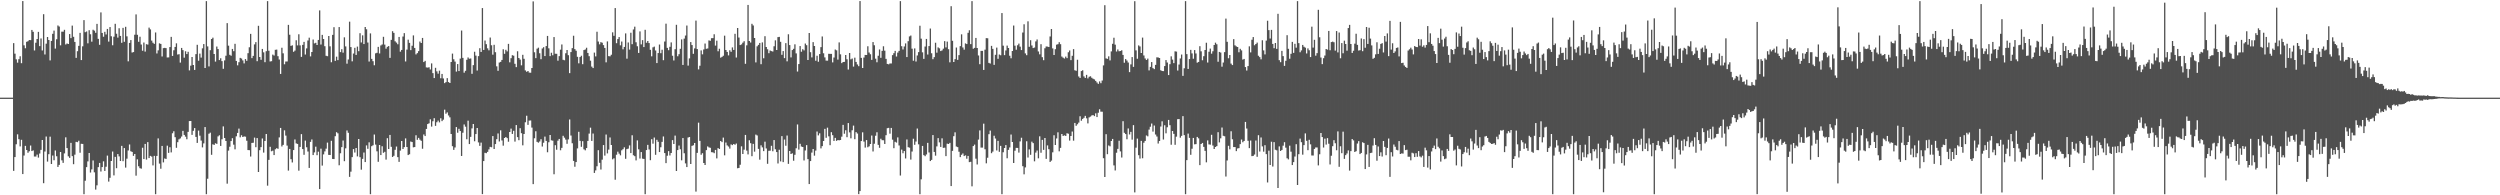 <svg xmlns="http://www.w3.org/2000/svg" width="1920" height="150"><path fill="#4f4f4f" d="M0 75h1v1H0zM1 75h1v1H1zM2 75h1v1H2zM3 75h1v1H3zM4 75h1v1H4zM5 75h1v1H5zM6 75h1v1H6zM7 75h1v1H7zM8 75h1v1H8zM9 75h1v1H9zM10 33.121h1v98.092H10zM11 41.219h1v79.431H11zM12 45.543h1v65.231H12zM13 48.152h1v55.031H13zM14 45.478h1v61.406H14zM15 43.203h1v69.248H15zM16 48.521h1v58.852H16zM17 0.812h1v132.864H17zM18 34.792h1v84.668H18zM19 37.092h1v74.942H19zM20 32.123h1v83.076H20zM21 31.652h1v85.648H21zM22 30.72h1v85.444H22zM23 30.832h1v80.953H23zM24 22.971h1v93.033H24zM25 24.442h1v91.063H25zM26 38.751h1v81.457H26zM27 32.804h1v87.423H27zM28 29.952h1v88.765H28zM29 24.476h1v96.58H29zM30 35.451h1v82.484H30zM31 29.536h1v85.585H31zM32 38.767h1v68.775H32zM33 10.915h1v129.784H33zM34 41.824h1v74.573H34zM35 33.542h1v71.306H35zM36 28.427h1v95.698H36zM37 30.741h1v87.661H37zM38 46.374h1v58.562H38zM39 31.442h1v94.491H39zM40 25.94h1v93.511H40zM41 23.483h1v99.596H41zM42 37.31h1v78.253H42zM43 30.139h1v89.897H43zM44 19.553h1v108.649H44zM45 20.359h1v106.235H45zM46 34.797h1v81.926H46zM47 24.302h1v98.814H47zM48 24.314h1v100.745H48zM49 22.883h1v94.951H49zM50 34.151h1v71.305H50zM51 33.379h1v80.349H51zM52 33.785h1v86.293H52zM53 26.164h1v95.061H53zM54 29.307h1v80.401H54zM55 19.651h1v100.237H55zM56 28.26h1v97.868H56zM57 32.213h1v86.562H57zM58 44.462h1v64.482H58zM59 39.312h1v69.912H59zM60 35.216h1v72.849H60zM61 25.226h1v92.083H61zM62 46.141h1v64.304H62zM63 35.567h1v74.95H63zM64 15.448h1v133.697H64zM65 24.716h1v114.067H65zM66 24.185h1v104.161H66zM67 33.269h1v90.709H67zM68 23.207h1v94.274H68zM69 26.339h1v106.155H69zM70 31.984h1v98.115H70zM71 22.86h1v100.375H71zM72 23.543h1v108.792H72zM73 25.178h1v120.433H73zM74 18.351h1v123.986H74zM75 29.85h1v98.522H75zM76 34.397h1v90.725H76zM77 9.501h1v122.25H77zM78 25.291h1v103.009H78zM79 28.235h1v95.661H79zM80 24.446h1v106.811H80zM81 26.471h1v101.581H81zM82 22.224h1v97.262H82zM83 31.944h1v107.525H83zM84 20.812h1v115.747H84zM85 27.877h1v95.773H85zM86 34.748h1v81.623H86zM87 28.139h1v106.562H87zM88 18.298h1v102.152H88zM89 25.93h1v103.233H89zM90 28.898h1v89.422H90zM91 21.707h1v98.409H91zM92 27.606h1v96.062H92zM93 32.888h1v79.114H93zM94 21.395h1v102.397H94zM95 32.115h1v81.621H95zM96 20.574h1v108.121H96zM97 27.909h1v93.971H97zM98 47.107h1v68.437H98zM99 32.958h1v77.972H99zM100 30.752h1v85.434H100zM101 40.332h1v76.362H101zM102 39.999h1v79.698H102zM103 26.659h1v91.634H103zM104 11.041h1v123.858H104zM105 26.705h1v95.65H105zM106 32.106h1v95.591H106zM107 28.187h1v101.009H107zM108 34.185h1v95.356H108zM109 38.944h1v74.518H109zM110 32.666h1v89.516H110zM111 39.64h1v70.883H111zM112 33.953h1v88.616H112zM113 34.231h1v74.923H113zM114 21.184h1v100.218H114zM115 22.591h1v97.136H115zM116 31.16h1v89.097H116zM117 32.808h1v94.224H117zM118 33.68h1v86.009H118zM119 24.908h1v124.242H119zM120 41.076h1v78.673H120zM121 38.642h1v67.668H121zM122 33.277h1v92.372H122zM123 33.741h1v95.866H123zM124 43.347h1v68.739H124zM125 36.948h1v87.766H125zM126 36.773h1v84.951H126zM127 36.943h1v85.127H127zM128 44.152h1v67.734H128zM129 44.073h1v73.327H129zM130 36.157h1v76.928H130zM131 28.312h1v88.746H131zM132 42.947h1v59.41H132zM133 38.589h1v62.207H133zM134 36.034h1v69.353H134zM135 33.287h1v80.209H135zM136 41.861h1v67.337H136zM137 41.628h1v65.373H137zM138 48.081h1v58.188H138zM139 36.802h1v68.082H139zM140 38.488h1v62.03H140zM141 44.292h1v59.319H141zM142 39.359h1v65.616H142zM143 41.52h1v65.434H143zM144 39.807h1v61.444H144zM145 54.06h1v38.925H145zM146 50.415h1v42.518H146zM147 43.783h1v59.801H147zM148 49.919h1v50.533H148zM149 53.684h1v44.679H149zM150 41.588h1v63.595H150zM151 34.414h1v75.334H151zM152 46.659h1v53.653H152zM153 41.149h1v63.022H153zM154 44.219h1v63.738H154zM155 37.101h1v76.122H155zM156 33.828h1v76.309H156zM157 52.218h1v45.387H157zM158 0.883h1v148.262H158zM159 35.627h1v101.651H159zM160 50.98h1v51.749H160zM161 38.578h1v63.296H161zM162 29.938h1v88.956H162zM163 28.918h1v81.926H163zM164 41.483h1v69.835H164zM165 47.297h1v62.756H165zM166 35.76h1v74.748H166zM167 37.667h1v67.073H167zM168 46.12h1v57.766H168zM169 44.734h1v67.35H169zM170 46.948h1v60.028H170zM171 52.826h1v44.242H171zM172 46.377h1v59.628H172zM173 42.806h1v65.474H173zM174 17.787h1v123.286H174zM175 35.065h1v80.611H175zM176 42.095h1v70.6H176zM177 42.821h1v65.539H177zM178 37.573h1v68.554H178zM179 39.342h1v71.759H179zM180 33.615h1v81.059H180zM181 46.775h1v57.907H181zM182 50.178h1v51.901H182zM183 47.767h1v50.978H183zM184 44.439h1v61.029H184zM185 44.954h1v58.951H185zM186 46.361h1v58.856H186zM187 48.67h1v56.094H187zM188 45.376h1v59.572H188zM189 46.713h1v61.368H189zM190 40.875h1v74.373H190zM191 36.309h1v79.026H191zM192 25.996h1v94.244H192zM193 44.661h1v65.122H193zM194 42.927h1v66.669H194zM195 34.09h1v71.595H195zM196 32.375h1v80.652H196zM197 47.025h1v59.019H197zM198 19.837h1v112.265H198zM199 43.778h1v71.585H199zM200 45.936h1v67.067H200zM201 37.6h1v68.747H201zM202 40.185h1v77.025H202zM203 47.76h1v60.543H203zM204 39.297h1v63.64H204zM205 0.86h1v141.748H205zM206 38.96h1v83.833H206zM207 47.201h1v65.534H207zM208 46.985h1v69.164H208zM209 41.913h1v73.792H209zM210 42.637h1v76.474H210zM211 38.25h1v76.404H211zM212 38.087h1v75.715H212zM213 43.168h1v71.096H213zM214 45.727h1v59.781H214zM215 56.806h1v41.429H215zM216 36.655h1v75.854H216zM217 40.937h1v70.319H217zM218 49.34h1v50.773H218zM219 47.266h1v56.874H219zM220 47.189h1v64.631H220zM221 19.093h1v111.931H221zM222 26.652h1v87.723H222zM223 35.248h1v86.996H223zM224 34.825h1v89.969H224zM225 39.767h1v75.47H225zM226 38.87h1v68.261H226zM227 30.909h1v79.222H227zM228 34.853h1v75.706H228zM229 26.334h1v104.755H229zM230 34.888h1v77.972H230zM231 43.674h1v59.346H231zM232 34.459h1v80.012H232zM233 32.175h1v86.706H233zM234 41.898h1v66.078H234zM235 37.156h1v75.961H235zM236 31.088h1v85.278H236zM237 28.943h1v100.046H237zM238 43.291h1v65.682H238zM239 39.957h1v67.153H239zM240 30.363h1v88.744H240zM241 33.343h1v83.699H241zM242 32.888h1v79.733H242zM243 34.558h1v84.646H243zM244 30.664h1v85.83H244zM245 8.007h1v137.191H245zM246 34.22h1v79.952H246zM247 26.787h1v100.372H247zM248 29.966h1v88.594H248zM249 35.481h1v80.774H249zM250 42.866h1v71.285H250zM251 43.169h1v66.334H251zM252 27.645h1v91.314H252zM253 35.585h1v83.431H253zM254 47.8h1v60.341H254zM255 26.795h1v95.246H255zM256 20.869h1v101.303H256zM257 46.745h1v57.854H257zM258 43.505h1v58.041H258zM259 46.204h1v56.177H259zM260 20.785h1v106.165H260zM261 40.032h1v77.667H261zM262 37.799h1v75.216H262zM263 40.433h1v67.517H263zM264 28.653h1v95.127H264zM265 35.615h1v78.311H265zM266 48.882h1v51.323H266zM267 45.684h1v56.331H267zM268 16.652h1v119.166H268zM269 36.17h1v95.647H269zM270 47.1h1v73.594H270zM271 41.139h1v73.326H271zM272 36.71h1v80.411H272zM273 42.201h1v71.463H273zM274 35.813h1v84.309H274zM275 39.338h1v67.406H275zM276 25.492h1v95.236H276zM277 32.617h1v97.676H277zM278 27.149h1v94.856H278zM279 33.85h1v83.27H279zM280 20.721h1v103.771H280zM281 22.479h1v89.168H281zM282 32.642h1v81.652H282zM283 47.232h1v62.092H283zM284 25.647h1v123.486H284zM285 45.2h1v67.059H285zM286 47.008h1v64.568H286zM287 50.135h1v53.191H287zM288 40.981h1v70.066H288zM289 40.532h1v75.711H289zM290 35.986h1v88.278H290zM291 41.058h1v70.305H291zM292 34.928h1v84.173H292zM293 34.159h1v78.154H293zM294 28.276h1v89.093H294zM295 34.245h1v82.356H295zM296 37.364h1v85.2H296zM297 35.936h1v70.206H297zM298 35.398h1v79.03H298zM299 44.459h1v59.175H299zM300 30.63h1v82.107H300zM301 23.957h1v96.599H301zM302 25.224h1v94.408H302zM303 31.766h1v83.288H303zM304 32.742h1v79.794H304zM305 33.971h1v86.716H305zM306 28.359h1v95.933H306zM307 39.698h1v75.971H307zM308 38.367h1v69.898H308zM309 28.073h1v86.373H309zM310 25.46h1v87.527H310zM311 47.204h1v59.099H311zM312 38.087h1v74.788H312zM313 30.465h1v88.62H313zM314 32.901h1v85.57H314zM315 38.505h1v70.167H315zM316 35.122h1v73.975H316zM317 27.211h1v85.953H317zM318 36.825h1v76.136H318zM319 41.797h1v62.064H319zM320 40.812h1v66.553H320zM321 39.259h1v66.638H321zM322 31.885h1v75.358H322zM323 33.009h1v75.149H323zM324 29.152h1v85.093H324zM325 47.643h1v55.602H325zM326 46.725h1v57.772H326zM327 51.787h1v47.256H327zM328 51.896h1v43.402H328zM329 51.685h1v43.012H329zM330 53.325h1v38.301H330zM331 48.687h1v48.528H331zM332 56.161h1v36.971H332zM333 59.937h1v30.821H333zM334 52.077h1v44.609H334zM335 54.773h1v39.134H335zM336 56.59h1v36.014H336zM337 54.265h1v39.72H337zM338 60.096h1v30.748H338zM339 56.77h1v36.271H339zM340 60.262h1v31.627H340zM341 63.827h1v20.412H341zM342 63.085h1v24.267H342zM343 60.017h1v26.324H343zM344 63.051h1v25.637H344zM345 63.722h1v26.397H345zM346 47.593h1v55.311H346zM347 41.153h1v71.116H347zM348 45.495h1v69.624H348zM349 47.286h1v65.972H349zM350 54.971h1v42.625H350zM351 49.193h1v52.751H351zM352 54.591h1v44.316H352zM353 45.015h1v55.624H353zM354 23.458h1v96.325H354zM355 44.445h1v57.481H355zM356 55.827h1v39.747H356zM357 54.395h1v42.882H357zM358 45.922h1v61.019H358zM359 44.143h1v48.526H359zM360 45.129h1v65.537H360zM361 44.881h1v60.227H361zM362 56.675h1v41.929H362zM363 49.999h1v45.238H363zM364 39.738h1v68.756H364zM365 42.682h1v60.266H365zM366 54.15h1v44.164H366zM367 43.103h1v66.24H367zM368 37.03h1v74.971H368zM369 39.877h1v69.651H369zM370 6.189h1v142.921H370zM371 38.326h1v85.362H371zM372 31.125h1v86.223H372zM373 33.954h1v83.693H373zM374 37.136h1v79.496H374zM375 38.652h1v76.099H375zM376 28.808h1v83.961H376zM377 34.771h1v78.309H377zM378 41.983h1v62.533H378zM379 34.411h1v80.006H379zM380 40.072h1v70.567H380zM381 50.936h1v55.957H381zM382 54.356h1v48.144H382zM383 48.005h1v60.654H383zM384 47.537h1v52.55H384zM385 46.014h1v61.873H385zM386 37.845h1v74.014H386zM387 41.338h1v64.652H387zM388 38.253h1v66.978H388zM389 39.464h1v66.621H389zM390 33.691h1v75.183H390zM391 47.848h1v53.519H391zM392 44.677h1v54.081H392zM393 42.376h1v60.476H393zM394 42.772h1v57.668H394zM395 48.984h1v59.757H395zM396 51.565h1v44.477H396zM397 39.397h1v65.916H397zM398 44.525h1v63.131H398zM399 45.79h1v52.679H399zM400 50.183h1v52.11H400zM401 42.069h1v69.569H401zM402 45.181h1v57.748H402zM403 54.083h1v39.798H403zM404 55.143h1v33.728H404zM405 54.519h1v41.371H405zM406 55.773h1v36.86H406zM407 55.872h1v36.645H407zM408 52.2h1v45.818H408zM409 1.053h1v140.348H409zM410 40.162h1v66.047H410zM411 44.653h1v56.162H411zM412 37.383h1v71.576H412zM413 36.602h1v72.985H413zM414 40.894h1v67.741H414zM415 45.464h1v61.422H415zM416 37.227h1v75.301H416zM417 36.231h1v73.393H417zM418 43.054h1v61.861H418zM419 35.378h1v72.883H419zM420 27.614h1v89.302H420zM421 37.098h1v72.163H421zM422 43.107h1v60.593H422zM423 40.512h1v67.247H423zM424 42.46h1v65.565H424zM425 28.485h1v105.326H425zM426 41.244h1v70.264H426zM427 41.322h1v73.662H427zM428 46.599h1v61.457H428zM429 43.116h1v63.567H429zM430 38.132h1v77.281H430zM431 34.139h1v79.411H431zM432 45.915h1v58.405H432zM433 46.29h1v59.45H433zM434 40.895h1v66.297H434zM435 38.393h1v72.069H435zM436 42.384h1v64.658H436zM437 56.179h1v35.583H437zM438 39.967h1v64.144H438zM439 36.983h1v73.025H439zM440 27.431h1v96.14H440zM441 37.743h1v90.304H441zM442 38.947h1v85.521H442zM443 43.606h1v70.358H443zM444 48.652h1v52.567H444zM445 43.837h1v64.357H445zM446 42.816h1v69.935H446zM447 49.298h1v59.122H447zM448 38.435h1v76.264H448zM449 37.98h1v77.497H449zM450 36.65h1v77.088H450zM451 40.628h1v67.584H451zM452 43.144h1v59.483H452zM453 46.617h1v51.447H453zM454 51.127h1v57.098H454zM455 52.298h1v50.259H455zM456 40.377h1v92.453H456zM457 43.331h1v87.537H457zM458 24.377h1v103.303H458zM459 31.883h1v83.462H459zM460 34.054h1v90.999H460zM461 32.377h1v97.809H461zM462 32.795h1v89.846H462zM463 34.644h1v76.772H463zM464 36.822h1v82.678H464zM465 47.846h1v55.493H465zM466 31.794h1v85.994H466zM467 43.093h1v71.822H467zM468 43.278h1v62.301H468zM469 42.035h1v69.339H469zM470 24.821h1v97.527H470zM471 27.515h1v94.107H471zM472 6.212h1v131.84H472zM473 33.195h1v85.658H473zM474 30.02h1v86.48H474zM475 28.484h1v89.524H475zM476 34.838h1v84.442H476zM477 31.886h1v83.567H477zM478 37.906h1v76.698H478zM479 36.056h1v77.113H479zM480 25.653h1v96.321H480zM481 45.061h1v69.461H481zM482 32.591h1v81.514H482zM483 38.105h1v73.559H483zM484 25.156h1v92.388H484zM485 33.925h1v69.968H485zM486 22.625h1v96.607H486zM487 20.497h1v99.455H487zM488 32.44h1v90.769H488zM489 35.547h1v72.29H489zM490 40.658h1v74.045H490zM491 24.127h1v97.633H491zM492 34.073h1v82.722H492zM493 30.802h1v91.031H493zM494 36.139h1v85.928H494zM495 22.894h1v126.247H495zM496 32.8h1v82.452H496zM497 31.49h1v79.78H497zM498 33.067h1v81.739H498zM499 38.229h1v84.782H499zM500 43.259h1v63.632H500zM501 36.369h1v73.978H501zM502 35.812h1v69.833H502zM503 38.775h1v80.098H503zM504 48.456h1v58.923H504zM505 40.776h1v68.113H505zM506 34.182h1v82.609H506zM507 40.872h1v72.251H507zM508 38.197h1v70.74H508zM509 46.209h1v58.591H509zM510 31.914h1v85.653H510zM511 18.201h1v107.061H511zM512 36.752h1v82.865H512zM513 38.541h1v77.547H513zM514 35.928h1v83.455H514zM515 32.54h1v84.948H515zM516 42.785h1v64.854H516zM517 46.424h1v64.145H517zM518 37.795h1v66.333H518zM519 19.03h1v112.295H519zM520 43.235h1v72.02H520zM521 41.61h1v70.173H521zM522 37.476h1v77.15H522zM523 30.282h1v92.839H523zM524 49.889h1v56.128H524zM525 29.635h1v88.075H525zM526 27.287h1v98.197H526zM527 19.598h1v108.722H527zM528 50.377h1v55.269H528zM529 44.849h1v60.35H529zM530 32.285h1v93.647H530zM531 34.59h1v77.45H531zM532 41.32h1v70.267H532zM533 37.152h1v72.682H533zM534 15.803h1v131.345H534zM535 37.706h1v79.712H535zM536 53.3h1v40.923H536zM537 50.484h1v57.702H537zM538 38.694h1v80.134H538zM539 41.725h1v75.921H539zM540 37.967h1v87.196H540zM541 33.42h1v93.316H541zM542 37.483h1v77.823H542zM543 37.198h1v75.262H543zM544 31.048h1v82.135H544zM545 31.357h1v82.15H545zM546 29.347h1v87.538H546zM547 29.278h1v87.723H547zM548 26.337h1v91.295H548zM549 35.009h1v80.124H549zM550 31.217h1v90.446H550zM551 39.354h1v74.396H551zM552 37.427h1v76.987H552zM553 44.277h1v64.015H553zM554 43.693h1v65.442H554zM555 42.806h1v62.873H555zM556 27.398h1v91.912H556zM557 38.416h1v71.047H557zM558 39.874h1v71.798H558zM559 42.558h1v69.998H559zM560 38.581h1v75.567H560zM561 39.806h1v71.111H561zM562 36.395h1v75.059H562zM563 38.326h1v72.268H563zM564 25.939h1v85.237H564zM565 44.192h1v66.035H565zM566 21.518h1v107.709H566zM567 28.85h1v100.137H567zM568 34.614h1v91.896H568zM569 34.11h1v78.251H569zM570 32.765h1v85.499H570zM571 31.633h1v83.3H571zM572 48.981h1v54.651H572zM573 34.839h1v80.823H573zM574 3.784h1v114.781H574zM575 31.505h1v76.207H575zM576 32.69h1v77.263H576zM577 18.304h1v101.673H577zM578 19.538h1v90.936H578zM579 29.191h1v87.313H579zM580 47.943h1v55.442H580zM581 35.562h1v68.484H581zM582 34.436h1v79.887H582zM583 32.965h1v89.647H583zM584 49.283h1v62.354H584zM585 32.581h1v80.626H585zM586 44.743h1v71.317H586zM587 27.777h1v81.044H587zM588 36.107h1v77.932H588zM589 37.844h1v87.931H589zM590 40.875h1v74.939H590zM591 38.791h1v76.916H591zM592 39.278h1v72.695H592zM593 39.557h1v76.609H593zM594 35.51h1v72.052H594zM595 30.976h1v83.642H595zM596 38.383h1v78.416H596zM597 28.522h1v97.025H597zM598 28.338h1v86.673H598zM599 32.099h1v91.85H599zM600 42.102h1v62.447H600zM601 39.236h1v85.274H601zM602 44.641h1v62.546H602zM603 33.144h1v78.781H603zM604 47.11h1v56.976H604zM605 26.313h1v99.519H605zM606 34.616h1v81.373H606zM607 44.065h1v74.202H607zM608 38.456h1v79.304H608zM609 37.496h1v85.949H609zM610 34.035h1v84.835H610zM611 41.029h1v72.848H611zM612 54.955h1v40.654H612zM613 49.215h1v65.704H613zM614 35.384h1v75.036H614zM615 39.715h1v72.814H615zM616 37.804h1v75.074H616zM617 38.698h1v84.517H617zM618 33.421h1v82.144H618zM619 34.709h1v76.754H619zM620 46.096h1v76.111H620zM621 25.367h1v115.991H621zM622 40.081h1v83.594H622zM623 44.095h1v73.097H623zM624 32.378h1v82.077H624zM625 35.307h1v84.262H625zM626 46.641h1v69.012H626zM627 42.789h1v58.255H627zM628 47.399h1v56.591H628zM629 41.519h1v60.877H629zM630 36.195h1v77.786H630zM631 28.02h1v84.186H631zM632 40.911h1v67.356H632zM633 44.092h1v54.875H633zM634 46.52h1v59.299H634zM635 46.607h1v51.424H635zM636 41.329h1v63.372H636zM637 41.362h1v70.13H637zM638 41.349h1v60.197H638zM639 47.939h1v55.893H639zM640 44.177h1v64.079H640zM641 38.051h1v67.842H641zM642 38.679h1v69.485H642zM643 45.752h1v61.811H643zM644 32.586h1v75.182H644zM645 41.749h1v65.756H645zM646 48.502h1v56.477H646zM647 47.626h1v48.26H647zM648 47.504h1v55.185H648zM649 42.259h1v57.784H649zM650 45.492h1v59.859H650zM651 53.415h1v41.076H651zM652 40.726h1v60.935H652zM653 45.56h1v60.696H653zM654 44.931h1v55.13H654zM655 51.161h1v45.3H655zM656 44.266h1v62.664H656zM657 47.586h1v53.915H657zM658 49.508h1v53.067H658zM659 50.837h1v98.282H659zM660 0.84h1v145.924H660zM661 44.44h1v63.88H661zM662 52.201h1v49.445H662zM663 44.16h1v64.578H663zM664 42.186h1v71.181H664zM665 42.219h1v65.328H665zM666 35.517h1v77.59H666zM667 40.347h1v72.053H667zM668 41.673h1v68.915H668zM669 45.96h1v58.122H669zM670 32.322h1v84.019H670zM671 34.78h1v75.619H671zM672 45.074h1v59.171H672zM673 47.844h1v53.726H673zM674 42.822h1v68.455H674zM675 37.993h1v75.497H675zM676 44.393h1v62.143H676zM677 39.049h1v68.645H677zM678 35.54h1v72.199H678zM679 38.909h1v71.657H679zM680 45.211h1v58.601H680zM681 49.101h1v49.38H681zM682 49.41h1v48.787H682zM683 48.721h1v53.93H683zM684 48.751h1v49.478H684zM685 42.366h1v64.898H685zM686 40.839h1v72.965H686zM687 39.081h1v69.823H687zM688 43.443h1v66.056H688zM689 40.393h1v65.132H689zM690 39.09h1v72.636H690zM691 0.873h1v133.934H691zM692 35.497h1v79.402H692zM693 37.997h1v79.714H693zM694 35.683h1v80.329H694zM695 33.321h1v88.389H695zM696 43.846h1v63.279H696zM697 31.66h1v81.383H697zM698 27.948h1v85.446H698zM699 27.27h1v95.303H699zM700 37.402h1v78.963H700zM701 46.666h1v59.873H701zM702 37.19h1v74.005H702zM703 47.25h1v61.466H703zM704 42.592h1v56.131H704zM705 40.04h1v70.824H705zM706 19.741h1v129.389H706zM707 29.69h1v108.041H707zM708 40.198h1v71.866H708zM709 45.215h1v73.913H709zM710 35.718h1v84.262H710zM711 29.915h1v88.699H711zM712 41.873h1v67.833H712zM713 35.374h1v81.709H713zM714 21.896h1v101.792H714zM715 40.927h1v81.838H715zM716 45.465h1v58.251H716zM717 43.887h1v72.785H717zM718 32.835h1v86.73H718zM719 40.455h1v71.976H719zM720 36.397h1v69.677H720zM721 37.109h1v72.267H721zM722 39.218h1v73.633H722zM723 38.69h1v67.564H723zM724 37.379h1v76.175H724zM725 31.565h1v81.837H725zM726 36.426h1v83.507H726zM727 31.954h1v78.359H727zM728 37.791h1v72.817H728zM729 47.894h1v61.83H729zM730 4.762h1v138.144H730zM731 31.334h1v84.524H731zM732 47.599h1v56.982H732zM733 45.419h1v56.188H733zM734 36.524h1v76.03H734zM735 45.973h1v67.04H735zM736 42.329h1v74.208H736zM737 35.424h1v85.23H737zM738 26.387h1v92.517H738zM739 36.436h1v81.445H739zM740 38.148h1v81.711H740zM741 33.349h1v85.968H741zM742 33.818h1v88.112H742zM743 25.21h1v94.551H743zM744 23.229h1v101.291H744zM745 33.918h1v90.355H745zM746 0.875h1v142.205H746zM747 37.452h1v74.751H747zM748 36.785h1v74.257H748zM749 29.122h1v92.754H749zM750 36.878h1v89.406H750zM751 42.61h1v64.593H751zM752 49.3h1v50.872H752zM753 39.049h1v74.285H753zM754 39.08h1v74.256H754zM755 53.684h1v41.317H755zM756 38.124h1v76.512H756zM757 29.27h1v96.167H757zM758 29.374h1v91.749H758zM759 48.304h1v54.783H759zM760 48.767h1v51.551H760zM761 35.248h1v82.386H761zM762 37.534h1v78.896H762zM763 49.801h1v54.442H763zM764 42.097h1v64.314H764zM765 36.562h1v79.005H765zM766 45.176h1v63.018H766zM767 41.863h1v74.71H767zM768 42.447h1v69.602H768zM769 10.02h1v139.112H769zM770 35.068h1v81.863H770zM771 42.327h1v71.36H771zM772 38.774h1v72.651H772zM773 35.003h1v86.543H773zM774 36.873h1v78.248H774zM775 42.806h1v70.447H775zM776 44.769h1v58.55H776zM777 39.18h1v69.9H777zM778 19.631h1v105.555H778zM779 35.06h1v80.72H779zM780 38.205h1v75.377H780zM781 34.742h1v78.885H781zM782 33.492h1v83.712H782zM783 35.827h1v72.793H783zM784 38.426h1v67.365H784zM785 24.997h1v102.624H785zM786 18.638h1v115.245H786zM787 41.008h1v87.553H787zM788 42.401h1v66.103H788zM789 16.38h1v104.582H789zM790 35.945h1v78.817H790zM791 30.857h1v88.015H791zM792 34.926h1v73.9H792zM793 36.921h1v73.002H793zM794 36.492h1v87.418H794zM795 31.805h1v85.393H795zM796 30.328h1v85.3H796zM797 39.549h1v82.058H797zM798 41.727h1v63.001H798zM799 33.936h1v83.386H799zM800 43.92h1v63.476H800zM801 46.223h1v68.897H801zM802 37.089h1v68.882H802zM803 35.668h1v86.354H803zM804 35.804h1v75.852H804zM805 36.12h1v78.462H805zM806 28.003h1v96.354H806zM807 22.283h1v101.06H807zM808 37.145h1v79.871H808zM809 42.262h1v61.635H809zM810 37.76h1v73.61H810zM811 34.301h1v72.031H811zM812 33.951h1v67.663H812zM813 32.433h1v83.783H813zM814 33.949h1v79.609H814zM815 43.407h1v59.496H815zM816 44.268h1v60.133H816zM817 44.968h1v58.962H817zM818 43.469h1v60.943H818zM819 44.633h1v57.704H819zM820 40.126h1v62.577H820zM821 38.746h1v69.211H821zM822 46.193h1v58.274H822zM823 42.871h1v58.137H823zM824 37.717h1v70.319H824zM825 53.949h1v40.451H825zM826 54.377h1v42.226H826zM827 45.877h1v49.547H827zM828 58.713h1v35.437H828zM829 59.857h1v29.413H829zM830 54.554h1v38.179H830zM831 53.965h1v37.381H831zM832 58.688h1v31.786H832zM833 59.829h1v29.176H833zM834 57.48h1v33.423H834zM835 60.235h1v34.56H835zM836 58.932h1v31.224H836zM837 58.59h1v30.977H837zM838 59.715h1v28.965H838zM839 60.478h1v27.913H839zM840 60.986h1v28.196H840zM841 62.086h1v24.964H841zM842 63.338h1v26.587H842zM843 64.409h1v22.191H843zM844 62.491h1v21.418H844zM845 63.881h1v21.872H845zM846 61.858h1v23.937H846zM847 50.231h1v71.278H847zM848 4.007h1v131.919H848zM849 44.83h1v58.253H849zM850 45.194h1v73.222H850zM851 43.248h1v68.478H851zM852 46.391h1v66.006H852zM853 39.493h1v68.81H853zM854 33.657h1v73.044H854zM855 28.96h1v98.08H855zM856 34.298h1v96.625H856zM857 39.603h1v77.705H857zM858 38.008h1v76.305H858zM859 39.375h1v68.723H859zM860 39.177h1v77.107H860zM861 38.6h1v82.363H861zM862 42.205h1v50.881H862zM863 48.16h1v53.834H863zM864 45.342h1v57.612H864zM865 46.465h1v60.494H865zM866 48.032h1v50.625H866zM867 55.398h1v47.876H867zM868 49.449h1v51.81H868zM869 43.845h1v63.432H869zM870 51.336h1v44.781H870zM871 0.92h1v146.85H871zM872 38.693h1v74.71H872zM873 45.092h1v61.342H873zM874 34.874h1v84.313H874zM875 35.691h1v86.095H875zM876 40.684h1v67.497H876zM877 28.893h1v92.665H877zM878 42.588h1v67.048H878zM879 44.896h1v63.342H879zM880 46.084h1v57.94H880zM881 45.002h1v59.676H881zM882 54.07h1v45.486H882zM883 51.335h1v46.012H883zM884 47.665h1v47.213H884zM885 52.351h1v48.7H885zM886 53.106h1v43.312H886zM887 49.84h1v53.472H887zM888 44.011h1v60.837H888zM889 44.15h1v66.085H889zM890 44.524h1v63.784H890zM891 53.962h1v43.203H891zM892 54.523h1v38.672H892zM893 54.646h1v52.542H893zM894 50.755h1v45.429H894zM895 46.107h1v56.286H895zM896 48.013h1v49.746H896zM897 57.64h1v34.471H897zM898 49.314h1v46.833H898zM899 43.259h1v67.904H899zM900 45.78h1v54.829H900zM901 48.501h1v54.334H901zM902 39.443h1v71.751H902zM903 39.652h1v65.301H903zM904 54.181h1v37.375H904zM905 49.54h1v41.911H905zM906 44.882h1v60.869H906zM907 41.881h1v62.484H907zM908 58.289h1v30.895H908zM909 52.404h1v51.371H909zM910 0.857h1v148.281H910zM911 41.55h1v81.441H911zM912 52.959h1v49.672H912zM913 45.357h1v60.525H913zM914 38.274h1v80.62H914zM915 41.03h1v73.217H915zM916 45.11h1v60.827H916zM917 38.439h1v72.428H917zM918 41.056h1v69.658H918zM919 48.111h1v57.033H919zM920 47.542h1v58.708H920zM921 35.457h1v91.346H921zM922 39.401h1v71.171H922zM923 46.279h1v63.482H923zM924 43.175h1v69.605H924zM925 38.386h1v77.465H925zM926 32.796h1v91.888H926zM927 48.049h1v59.776H927zM928 39.732h1v71.168H928zM929 37.344h1v73.75H929zM930 41.237h1v62.284H930zM931 39.373h1v72.399H931zM932 34.565h1v79.862H932zM933 32.745h1v80.131H933zM934 34.007h1v78.207H934zM935 47.434h1v54.071H935zM936 39.896h1v69.49H936zM937 40.365h1v65.879H937zM938 51.218h1v46.745H938zM939 48h1v56.278H939zM940 40.026h1v64.646H940zM941 14.31h1v121.266H941zM942 32.091h1v91.145H942zM943 44.73h1v67.244H943zM944 42.224h1v72.481H944zM945 48.867h1v51.935H945zM946 49.954h1v57.003H946zM947 30.038h1v82.932H947zM948 34.807h1v78.163H948zM949 35.637h1v80.409H949zM950 36.103h1v77.929H950zM951 40.115h1v73.668H951zM952 37.46h1v73.212H952zM953 38.711h1v68.45H953zM954 45.798h1v63.485H954zM955 45.249h1v63.009H955zM956 51.492h1v42.172H956zM957 54.17h1v44.549H957zM958 50.725h1v57.391H958zM959 35.581h1v78.161H959zM960 40.225h1v67.688H960zM961 30.509h1v89.425H961zM962 28.448h1v91.278H962zM963 34.769h1v83.938H963zM964 33.771h1v74.163H964zM965 32.719h1v87.708H965zM966 42.81h1v60.999H966zM967 43.881h1v72.511H967zM968 45.569h1v60.019H968zM969 30.94h1v81.512H969zM970 38.701h1v77.774H970zM971 41.767h1v69.76H971zM972 31.164h1v87.206H972zM973 15.928h1v124.228H973zM974 23.14h1v92.551H974zM975 29.572h1v97.15H975zM976 22.961h1v85.865H976zM977 33.717h1v94.167H977zM978 37.008h1v72.157H978zM979 33.019h1v81.953H979zM980 37.516h1v77.915H980zM981 10.617h1v133.774H981zM982 46.254h1v66.184H982zM983 47.756h1v68.19H983zM984 39.06h1v76.08H984zM985 43.121h1v68.735H985zM986 50.573h1v58.637H986zM987 46.708h1v66.721H987zM988 27.012h1v94.55H988zM989 37.496h1v84.918H989zM990 45.108h1v66.765H990zM991 41.333h1v75.146H991zM992 32.17h1v94.616H992zM993 40.588h1v83.94H993zM994 33.653h1v86.554H994zM995 36.604h1v74.127H995zM996 0.863h1v141.236H996zM997 33.139h1v85.298H997zM998 40.137h1v66.315H998zM999 38.686h1v70.543H999zM1000 34.493h1v84.301H1000zM1001 35.884h1v75.588H1001zM1002 36.621h1v65.81H1002zM1003 41.064h1v67.084H1003zM1004 37.193h1v78.156H1004zM1005 38.598h1v68.754H1005zM1006 43.849h1v67.024H1006zM1007 20.465h1v98.915H1007zM1008 36.537h1v82.892H1008zM1009 30.566h1v83.816H1009zM1010 42.746h1v70.489H1010zM1011 40.79h1v72.484H1011zM1012 7.504h1v119.529H1012zM1013 28.636h1v89.851H1013zM1014 44.188h1v57.963H1014zM1015 49.234h1v56.046H1015zM1016 44.718h1v68.6H1016zM1017 42.67h1v63.844H1017zM1018 37.642h1v73.411H1018zM1019 38.164h1v67.904H1019zM1020 23.753h1v86.652H1020zM1021 38.606h1v87.693H1021zM1022 32.291h1v87.317H1022zM1023 31.949h1v80.329H1023zM1024 32.447h1v75.206H1024zM1025 38.854h1v71.175H1025zM1026 23.872h1v91.53H1026zM1027 40.242h1v60.651H1027zM1028 24.978h1v103.103H1028zM1029 44.733h1v67.61H1029zM1030 33.092h1v84.561H1030zM1031 40.91h1v60.197H1031zM1032 31.215h1v90.783H1032zM1033 33.786h1v85.345H1033zM1034 38.929h1v78.928H1034zM1035 21.572h1v93.931H1035zM1036 19.104h1v111.925H1036zM1037 33.778h1v82.313H1037zM1038 40.677h1v66.149H1038zM1039 38.983h1v68.862H1039zM1040 33.551h1v83.207H1040zM1041 25.91h1v90.196H1041zM1042 34.441h1v75.768H1042zM1043 38.796h1v69.618H1043zM1044 38.562h1v79.77H1044zM1045 29.557h1v87.883H1045zM1046 39.318h1v69.939H1046zM1047 30.05h1v79.82H1047zM1048 36.653h1v93.174H1048zM1049 20.717h1v97.858H1049zM1050 33.733h1v77.53H1050zM1051 21.324h1v106.877H1051zM1052 29.67h1v87.892H1052zM1053 34.843h1v82.468H1053zM1054 45.172h1v66.613H1054zM1055 44.372h1v61.789H1055zM1056 41.743h1v69.548H1056zM1057 32.457h1v90.98H1057zM1058 41.399h1v71.079H1058zM1059 37.449h1v82.41H1059zM1060 33.73h1v83.244H1060zM1061 33.138h1v87.095H1061zM1062 40.293h1v67.994H1062zM1063 27.651h1v85.164H1063zM1064 31.936h1v87.278H1064zM1065 25.657h1v87.962H1065zM1066 43.134h1v63.282H1066zM1067 16.046h1v119.787H1067zM1068 38.08h1v78.813H1068zM1069 33.213h1v86.976H1069zM1070 40.729h1v70.282H1070zM1071 39.468h1v73.243H1071zM1072 36.837h1v78.188H1072zM1073 36.455h1v78.984H1073zM1074 43.298h1v65.019H1074zM1075 16.777h1v101.51H1075zM1076 48.428h1v69.396H1076zM1077 48.164h1v69.809H1077zM1078 50.275h1v61.189H1078zM1079 51.41h1v63.91H1079zM1080 52.161h1v62.831H1080zM1081 38.831h1v81.563H1081zM1082 37.834h1v82.527H1082zM1083 36.605h1v86.542H1083zM1084 38.033h1v79.248H1084zM1085 41.773h1v76.026H1085zM1086 35.392h1v85.216H1086zM1087 36.027h1v81.61H1087zM1088 36.201h1v84.224H1088zM1089 29.953h1v86.077H1089zM1090 35.014h1v85.086H1090zM1091 30.201h1v90.67H1091zM1092 35.893h1v83.681H1092zM1093 34.813h1v93.38H1093zM1094 36.552h1v76.877H1094zM1095 34.517h1v80.93H1095zM1096 20.034h1v108.703H1096zM1097 32.419h1v87.419H1097zM1098 25.623h1v104.523H1098zM1099 33.738h1v82.572H1099zM1100 35.119h1v78.507H1100zM1101 39.218h1v72.621H1101zM1102 41.508h1v73.013H1102zM1103 48.374h1v57.947H1103zM1104 29.088h1v83.597H1104zM1105 33.14h1v80.765H1105zM1106 22.001h1v102.097H1106zM1107 30.482h1v85.056H1107zM1108 35.79h1v84.102H1108zM1109 29.61h1v92.648H1109zM1110 28.23h1v93.545H1110zM1111 35.552h1v78.84H1111zM1112 42.151h1v73.71H1112zM1113 48.202h1v54.981H1113zM1114 37.665h1v67.572H1114zM1115 38.38h1v66.846H1115zM1116 41.627h1v74.089H1116zM1117 37.515h1v77.33H1117zM1118 24.888h1v102.135H1118zM1119 35.869h1v76.036H1119zM1120 25.736h1v88.541H1120zM1121 27.711h1v87.062H1121zM1122 20.486h1v107.339H1122zM1123 36.684h1v81.662H1123zM1124 41.915h1v75.001H1124zM1125 36.979h1v75.87H1125zM1126 32.621h1v84.629H1126zM1127 31.68h1v82.485H1127zM1128 38.622h1v80.548H1128zM1129 39.063h1v67.333H1129zM1130 42.397h1v66.146H1130zM1131 36.515h1v78.398H1131zM1132 37.838h1v72.405H1132zM1133 49.105h1v50.619H1133zM1134 28.945h1v82.843H1134zM1135 30.149h1v83.637H1135zM1136 40.479h1v64.893H1136zM1137 32.091h1v83.263H1137zM1138 38.209h1v74.347H1138zM1139 45.374h1v66.116H1139zM1140 39.993h1v64.873H1140zM1141 43.865h1v60.553H1141zM1142 46.386h1v59.543H1142zM1143 39.27h1v69.702H1143zM1144 31.746h1v78.011H1144zM1145 33.196h1v77.389H1145zM1146 35.139h1v75.299H1146zM1147 46.973h1v62.909H1147zM1148 32.92h1v78.311H1148zM1149 39.135h1v65.902H1149zM1150 34.284h1v72.648H1150zM1151 42.772h1v60.547H1151zM1152 39.324h1v60.786H1152zM1153 36.171h1v64.173H1153zM1154 50.925h1v48.808H1154zM1155 38.728h1v78.092H1155zM1156 41.944h1v70.395H1156zM1157 50.065h1v52.41H1157zM1158 38.122h1v62.571H1158zM1159 49.619h1v52.272H1159zM1160 53.554h1v46.287H1160zM1161 21.055h1v107.876H1161zM1162 38.175h1v83.954H1162zM1163 45.03h1v74.926H1163zM1164 54.594h1v45.733H1164zM1165 40.596h1v70.242H1165zM1166 37.331h1v83.588H1166zM1167 39.728h1v76.124H1167zM1168 44.79h1v62.86H1168zM1169 42.282h1v66.957H1169zM1170 39.596h1v74.753H1170zM1171 41.041h1v69.173H1171zM1172 42.367h1v71.433H1172zM1173 41.437h1v74.367H1173zM1174 45.052h1v59.226H1174zM1175 48.994h1v56.383H1175zM1176 37.608h1v78.979H1176zM1177 35.485h1v81.872H1177zM1178 38.386h1v65.919H1178zM1179 55.056h1v39.436H1179zM1180 33.411h1v81.851H1180zM1181 32.641h1v82.713H1181zM1182 44.517h1v60.735H1182zM1183 56.935h1v36.224H1183zM1184 42.006h1v67.35H1184zM1185 41.167h1v64.263H1185zM1186 46.601h1v51.306H1186zM1187 53.757h1v43.604H1187zM1188 37.76h1v78.91H1188zM1189 36.914h1v76.811H1189zM1190 37.894h1v74.614H1190zM1191 39.903h1v62.997H1191zM1192 13.549h1v135.585H1192zM1193 34.601h1v84.909H1193zM1194 33.394h1v79.894H1194zM1195 50.65h1v56.955H1195zM1196 44.62h1v67.146H1196zM1197 41.937h1v74.6H1197zM1198 36.375h1v82.21H1198zM1199 40.735h1v72.731H1199zM1200 40.499h1v72.362H1200zM1201 46.061h1v71.774H1201zM1202 36.734h1v78.212H1202zM1203 45.593h1v64.073H1203zM1204 30.396h1v81.868H1204zM1205 28.716h1v85.454H1205zM1206 35.865h1v74.834H1206zM1207 46.181h1v58.145H1207zM1208 15.697h1v133.458H1208zM1209 37.806h1v71.721H1209zM1210 40.379h1v68.117H1210zM1211 36.44h1v82.367H1211zM1212 35.542h1v87.378H1212zM1213 42.471h1v68.815H1213zM1214 28.385h1v95.225H1214zM1215 30.895h1v86.125H1215zM1216 26.807h1v93.91H1216zM1217 40.89h1v70.191H1217zM1218 32.132h1v88.811H1218zM1219 36.503h1v81.952H1219zM1220 41.32h1v63.123H1220zM1221 32.851h1v84.813H1221zM1222 23.296h1v100.002H1222zM1223 34.851h1v79.589H1223zM1224 38.33h1v77.945H1224zM1225 42.264h1v72.462H1225zM1226 37.459h1v84.107H1226zM1227 26.423h1v83.904H1227zM1228 20.669h1v109.295H1228zM1229 33.93h1v79.889H1229zM1230 35.422h1v81.371H1230zM1231 30.978h1v116.677H1231zM1232 36.855h1v92.702H1232zM1233 46.929h1v67.011H1233zM1234 44.119h1v63.61H1234zM1235 38.485h1v75.989H1235zM1236 41.831h1v67.741H1236zM1237 51.314h1v52.397H1237zM1238 47.469h1v57.372H1238zM1239 32.704h1v92.995H1239zM1240 34.653h1v80.632H1240zM1241 40.936h1v76.752H1241zM1242 43.659h1v66.57H1242zM1243 34.016h1v83.3H1243zM1244 36.965h1v76.262H1244zM1245 24.681h1v100.593H1245zM1246 31.183h1v82.494H1246zM1247 24.201h1v102.926H1247zM1248 18.837h1v100.34H1248zM1249 28.877h1v87.896H1249zM1250 37.34h1v75.497H1250zM1251 38.042h1v77.694H1251zM1252 33.949h1v81.501H1252zM1253 41.777h1v75.589H1253zM1254 44.489h1v62.136H1254zM1255 38.583h1v76.824H1255zM1256 43.932h1v67.651H1256zM1257 43.689h1v70.149H1257zM1258 46.085h1v61.464H1258zM1259 37.394h1v73.755H1259zM1260 39.863h1v66.679H1260zM1261 42.352h1v73.744H1261zM1262 55.706h1v42.996H1262zM1263 33.336h1v81.054H1263zM1264 41.474h1v68.617H1264zM1265 15.782h1v100.283H1265zM1266 43.858h1v62.41H1266zM1267 42.617h1v68.383H1267zM1268 22.823h1v97.176H1268zM1269 39.22h1v70.672H1269zM1270 14.08h1v135.056H1270zM1271 37.959h1v77.446H1271zM1272 45.863h1v65.562H1272zM1273 37.024h1v71.173H1273zM1274 32.265h1v79.596H1274zM1275 40.622h1v73.394H1275zM1276 34.975h1v81.118H1276zM1277 35.522h1v73.472H1277zM1278 46.73h1v62.74H1278zM1279 45.175h1v61.818H1279zM1280 43.329h1v65.429H1280zM1281 35.683h1v74.981H1281zM1282 48.62h1v56.94H1282zM1283 51.295h1v53.895H1283zM1284 27.236h1v95.016H1284zM1285 42.652h1v61.174H1285zM1286 5.859h1v123.578H1286zM1287 27.403h1v85.833H1287zM1288 45.236h1v61.822H1288zM1289 37.59h1v77.48H1289zM1290 37.15h1v81.514H1290zM1291 48.296h1v59.8H1291zM1292 38.782h1v76.807H1292zM1293 36.708h1v70.307H1293zM1294 37.433h1v74.867H1294zM1295 41.802h1v66.636H1295zM1296 35.157h1v69.782H1296zM1297 35.801h1v77.21H1297zM1298 31.711h1v77.746H1298zM1299 39.373h1v68.743H1299zM1300 42.334h1v70.184H1300zM1301 41.195h1v64.272H1301zM1302 36.531h1v80.76H1302zM1303 38.857h1v62.574H1303zM1304 44.591h1v63.027H1304zM1305 46.028h1v64.564H1305zM1306 37.381h1v78.22H1306zM1307 36.492h1v61.996H1307zM1308 40.031h1v61.459H1308zM1309 34.892h1v75.223H1309zM1310 37.43h1v71.427H1310zM1311 50.102h1v50.126H1311zM1312 44.166h1v61.707H1312zM1313 43.906h1v55.196H1313zM1314 40.788h1v66.279H1314zM1315 48.688h1v48.574H1315zM1316 49.557h1v56.793H1316zM1317 46.744h1v58.829H1317zM1318 46.827h1v56.084H1318zM1319 45.674h1v57.089H1319zM1320 41.075h1v56.915H1320zM1321 50.274h1v46.518H1321zM1322 42.92h1v62.813H1322zM1323 50.205h1v41.609H1323zM1324 48.088h1v54.507H1324zM1325 29.457h1v82.902H1325zM1326 53.069h1v44.093H1326zM1327 49.501h1v49.825H1327zM1328 47.82h1v48.852H1328zM1329 55.206h1v39.687H1329zM1330 59.363h1v30.645H1330zM1331 61.474h1v26.834H1331zM1332 60.317h1v30.393H1332zM1333 58.298h1v35.519H1333zM1334 58.887h1v33.033H1334zM1335 61.872h1v25.896H1335zM1336 57.273h1v32.77H1336zM1337 59.279h1v31.429H1337zM1338 62.929h1v24.048H1338zM1339 62.512h1v27.642H1339zM1340 64.846h1v23.846H1340zM1341 61.21h1v25.273H1341zM1342 65.566h1v18.13H1342zM1343 65.776h1v18.744H1343zM1344 65.909h1v20.037H1344zM1345 63.1h1v22.335H1345zM1346 65.199h1v20.022H1346zM1347 65.618h1v18.367H1347zM1348 61.176h1v20.715H1348zM1349 16.869h1v132.2H1349zM1350 45.497h1v56.83H1350zM1351 56.914h1v36.828H1351zM1352 45.488h1v60.748H1352zM1353 46.701h1v58.903H1353zM1354 58.846h1v32.155H1354zM1355 44.81h1v63.216H1355zM1356 45.82h1v59.68H1356zM1357 39.325h1v69.353H1357zM1358 41.881h1v68.116H1358zM1359 38.009h1v85.183H1359zM1360 39.464h1v76.702H1360zM1361 38.368h1v68.697H1361zM1362 37.323h1v72.162H1362zM1363 40.393h1v75.081H1363zM1364 35.698h1v75.724H1364zM1365 41.141h1v71.225H1365zM1366 42.937h1v65.159H1366zM1367 44.606h1v62.329H1367zM1368 45.709h1v65.486H1368zM1369 37.38h1v72.381H1369zM1370 43.915h1v64.919H1370zM1371 40.07h1v70.625H1371zM1372 30.03h1v117.255H1372zM1373 39.298h1v81.21H1373zM1374 36.394h1v80.032H1374zM1375 37.127h1v73.895H1375zM1376 38.391h1v87.279H1376zM1377 37.692h1v72.121H1377zM1378 36.888h1v76.884H1378zM1379 41.828h1v69.965H1379zM1380 39.595h1v72.953H1380zM1381 45.349h1v57.74H1381zM1382 48.981h1v60.508H1382zM1383 46.757h1v58.575H1383zM1384 40.901h1v68.718H1384zM1385 45.107h1v64.73H1385zM1386 41.226h1v56.596H1386zM1387 39.922h1v65.769H1387zM1388 37.075h1v68.056H1388zM1389 48.42h1v56.21H1389zM1390 40.081h1v82.59H1390zM1391 40.109h1v71.663H1391zM1392 49.63h1v50.613H1392zM1393 50.767h1v51.106H1393zM1394 43.417h1v66.993H1394zM1395 43.829h1v63.524H1395zM1396 34.148h1v86.485H1396zM1397 47.207h1v53.27H1397zM1398 53.445h1v43.612H1398zM1399 46.386h1v53.913H1399zM1400 40.565h1v64.191H1400zM1401 39.679h1v66.035H1401zM1402 40.664h1v64.452H1402zM1403 43.995h1v65.452H1403zM1404 42.738h1v62.602H1404zM1405 51.725h1v43.624H1405zM1406 53.487h1v44.524H1406zM1407 41.793h1v57.771H1407zM1408 44.913h1v61.211H1408zM1409 57.979h1v38.246H1409zM1410 59.743h1v31.428H1410zM1411 5.63h1v135.217H1411zM1412 20.252h1v104.657H1412zM1413 36.42h1v76.829H1413zM1414 46.2h1v62.981H1414zM1415 46.071h1v60.287H1415zM1416 39.194h1v76.511H1416zM1417 36.819h1v79.681H1417zM1418 43.761h1v62.916H1418zM1419 40.359h1v71.594H1419zM1420 43.537h1v67.6H1420zM1421 42.018h1v69.282H1421zM1422 47.028h1v55.017H1422zM1423 39.481h1v77.089H1423zM1424 39.602h1v76.35H1424zM1425 41.046h1v67.832H1425zM1426 52.755h1v44.862H1426zM1427 24.971h1v98.414H1427zM1428 39.86h1v75.669H1428zM1429 48.264h1v55.696H1429zM1430 47.317h1v51.77H1430zM1431 35.807h1v79.707H1431zM1432 37.375h1v78.732H1432zM1433 37.705h1v68.59H1433zM1434 37.247h1v71.348H1434zM1435 34.419h1v79.352H1435zM1436 38.323h1v73.167H1436zM1437 39.909h1v62.41H1437zM1438 46.981h1v54.175H1438zM1439 37.865h1v71.123H1439zM1440 36.529h1v77.145H1440zM1441 40.409h1v63.411H1441zM1442 41.7h1v77.541H1442zM1443 27.293h1v95.945H1443zM1444 41.238h1v81.667H1444zM1445 42.584h1v69.627H1445zM1446 42.272h1v64.144H1446zM1447 41.485h1v65.674H1447zM1448 45.169h1v63.292H1448zM1449 47.234h1v57.139H1449zM1450 42.103h1v66.572H1450zM1451 44.164h1v65.995H1451zM1452 31.995h1v77.297H1452zM1453 33.053h1v76.669H1453zM1454 33.291h1v82.98H1454zM1455 31.175h1v80.296H1455zM1456 43.227h1v68.637H1456zM1457 52.424h1v44.068H1457zM1458 19.307h1v103.1H1458zM1459 26.064h1v98.272H1459zM1460 38.144h1v71.458H1460zM1461 51.362h1v46.17H1461zM1462 41.48h1v69.982H1462zM1463 43.077h1v79.913H1463zM1464 37.99h1v73.39H1464zM1465 45.65h1v63.382H1465zM1466 36.557h1v67.606H1466zM1467 37.603h1v81.246H1467zM1468 38.286h1v75.782H1468zM1469 42.9h1v77.87H1469zM1470 47.238h1v64.359H1470zM1471 33.131h1v87.609H1471zM1472 25.363h1v92.332H1472zM1473 28.198h1v79.74H1473zM1474 0.855h1v128.435H1474zM1475 33.175h1v82.233H1475zM1476 35.759h1v84.25H1476zM1477 32.196h1v92.305H1477zM1478 35.442h1v80.014H1478zM1479 45.659h1v62.015H1479zM1480 35.799h1v78.035H1480zM1481 36.084h1v71.16H1481zM1482 30.482h1v88.277H1482zM1483 37.407h1v73.789H1483zM1484 26.017h1v92.767H1484zM1485 29.342h1v96.493H1485zM1486 23.799h1v84.389H1486zM1487 37.677h1v75.874H1487zM1488 33.267h1v82.459H1488zM1489 35.875h1v83.887H1489zM1490 30.826h1v95.977H1490zM1491 40.101h1v72.879H1491zM1492 35.859h1v75.232H1492zM1493 42.163h1v69.256H1493zM1494 43.939h1v62.769H1494zM1495 36.088h1v80.521H1495zM1496 29.856h1v92.341H1496zM1497 40.037h1v74.173H1497zM1498 30.965h1v92.573H1498zM1499 22.352h1v94.386H1499zM1500 27.744h1v94.416H1500zM1501 42.914h1v70.946H1501zM1502 39.287h1v79.776H1502zM1503 32.602h1v78.952H1503zM1504 39.377h1v73.102H1504zM1505 33.59h1v71.5H1505zM1506 34.53h1v78.389H1506zM1507 38.502h1v78.818H1507zM1508 46.469h1v57.358H1508zM1509 39.839h1v70.843H1509zM1510 47.296h1v54.675H1510zM1511 42.997h1v60.22H1511zM1512 46.347h1v55.408H1512zM1513 29.824h1v92.393H1513zM1514 29.966h1v93.667H1514zM1515 36.374h1v85.194H1515zM1516 44.092h1v63.823H1516zM1517 34.125h1v81.97H1517zM1518 37.276h1v76.059H1518zM1519 44.953h1v66.062H1519zM1520 53.284h1v45.707H1520zM1521 3.113h1v145.662H1521zM1522 37.099h1v80.917H1522zM1523 41.376h1v74.367H1523zM1524 39.363h1v72.133H1524zM1525 37.413h1v77.735H1525zM1526 41.687h1v67.191H1526zM1527 33.876h1v87.544H1527zM1528 46.789h1v61.109H1528zM1529 41.158h1v63.35H1529zM1530 32.19h1v84.798H1530zM1531 38.065h1v76.952H1531zM1532 37.625h1v81.548H1532zM1533 44.687h1v65.341H1533zM1534 38.259h1v71.843H1534zM1535 35.697h1v76.479H1535zM1536 25.972h1v81.391H1536zM1537 14.759h1v133.068H1537zM1538 42.448h1v68.581H1538zM1539 47.992h1v76.653H1539zM1540 36.82h1v81.373H1540zM1541 31.256h1v82.856H1541zM1542 36.713h1v70.588H1542zM1543 32.802h1v87.201H1543zM1544 46.754h1v56.134H1544zM1545 42.049h1v66.472H1545zM1546 35.913h1v77.735H1546zM1547 30.768h1v93.33H1547zM1548 45.619h1v54.753H1548zM1549 47.075h1v63.394H1549zM1550 34.693h1v79.346H1550zM1551 34.398h1v82.459H1551zM1552 22.514h1v101.53H1552zM1553 38.018h1v82.941H1553zM1554 28.266h1v92.776H1554zM1555 33.042h1v88.827H1555zM1556 42.89h1v71.727H1556zM1557 42.674h1v67.03H1557zM1558 29.96h1v89.643H1558zM1559 34.896h1v72.451H1559zM1560 45.05h1v60.379H1560zM1561 43.824h1v60.947H1561zM1562 40.361h1v61.681H1562zM1563 36.417h1v82.447H1563zM1564 31.313h1v87.114H1564zM1565 32.073h1v78.382H1565zM1566 42.959h1v77.338H1566zM1567 35.837h1v80.713H1567zM1568 18.485h1v119.466H1568zM1569 38.651h1v71.509H1569zM1570 39.999h1v72.086H1570zM1571 36.443h1v79.451H1571zM1572 38.174h1v75.128H1572zM1573 40.631h1v67.493H1573zM1574 36.907h1v75.671H1574zM1575 33.695h1v81.098H1575zM1576 27.899h1v92.867H1576zM1577 45.735h1v74.248H1577zM1578 39.753h1v82.511H1578zM1579 48.69h1v71.253H1579zM1580 51.449h1v63.634H1580zM1581 47.982h1v66.856H1581zM1582 42.237h1v74.137H1582zM1583 50.367h1v67.702H1583zM1584 32.924h1v85.353H1584zM1585 39.168h1v82.496H1585zM1586 35.427h1v85.439H1586zM1587 44.718h1v60.572H1587zM1588 38.409h1v79.978H1588zM1589 40.689h1v87.58H1589zM1590 40.325h1v78.438H1590zM1591 42.684h1v66.322H1591zM1592 41.619h1v72.723H1592zM1593 37.692h1v78.002H1593zM1594 41.523h1v68.695H1594zM1595 43.309h1v73.742H1595zM1596 36.508h1v81.42H1596zM1597 34.138h1v74.174H1597zM1598 43.132h1v66.54H1598zM1599 34.626h1v76.129H1599zM1600 20.365h1v104.818H1600zM1601 29.828h1v89.691H1601zM1602 36.825h1v67.595H1602zM1603 39.25h1v66.605H1603zM1604 42.621h1v68.64H1604zM1605 21.113h1v92.454H1605zM1606 36.329h1v67.849H1606zM1607 5.71h1v125.028H1607zM1608 20.501h1v92.74H1608zM1609 46.788h1v73.141H1609zM1610 47.001h1v61.117H1610zM1611 38.415h1v80.768H1611zM1612 34.889h1v74.542H1612zM1613 37.334h1v74.048H1613zM1614 42.088h1v71.877H1614zM1615 39.22h1v77.883H1615zM1616 38.542h1v67.599H1616zM1617 37.369h1v81.755H1617zM1618 26.497h1v83.698H1618zM1619 28.884h1v83.602H1619zM1620 23.349h1v94.234H1620zM1621 31.644h1v86.639H1621zM1622 35.764h1v76.954H1622zM1623 5.191h1v143.966H1623zM1624 35.666h1v76.86H1624zM1625 33.409h1v84.043H1625zM1626 35.878h1v76.338H1626zM1627 40.518h1v76.408H1627zM1628 43.052h1v65.684H1628zM1629 32.857h1v84.742H1629zM1630 35.661h1v76.849H1630zM1631 37.484h1v74.617H1631zM1632 43.453h1v62.472H1632zM1633 38.343h1v66.778H1633zM1634 45.727h1v57.581H1634zM1635 44.251h1v60.748H1635zM1636 32.52h1v77.586H1636zM1637 38.488h1v76.999H1637zM1638 34.206h1v75.192H1638zM1639 44.079h1v58.689H1639zM1640 47.442h1v53.111H1640zM1641 54.087h1v44.527H1641zM1642 50.981h1v41.062H1642zM1643 49.927h1v44.287H1643zM1644 55.377h1v34.808H1644zM1645 53.333h1v44.818H1645zM1646 49.671h1v49.097H1646zM1647 51.109h1v43.729H1647zM1648 48.967h1v48.073H1648zM1649 47.894h1v54.761H1649zM1650 45.853h1v60.081H1650zM1651 52.817h1v49.513H1651zM1652 48.644h1v49.472H1652zM1653 49.463h1v52.303H1653zM1654 41.038h1v71.691H1654zM1655 46.509h1v57.322H1655zM1656 44.086h1v61.537H1656zM1657 37.029h1v75.914H1657zM1658 47.815h1v49.074H1658zM1659 53.019h1v38.286H1659zM1660 46.987h1v59.61H1660zM1661 47.911h1v50.021H1661zM1662 2.054h1v147.085H1662zM1663 44.095h1v68.137H1663zM1664 39.989h1v78.633H1664zM1665 47.36h1v62.954H1665zM1666 45.462h1v59.521H1666zM1667 40.211h1v72.411H1667zM1668 31.464h1v82.4H1668zM1669 35.326h1v75.965H1669zM1670 42.211h1v74.844H1670zM1671 46.612h1v58.124H1671zM1672 37.578h1v67.854H1672zM1673 43.154h1v62.422H1673zM1674 43.032h1v63.351H1674zM1675 50.948h1v55.802H1675zM1676 55.625h1v43.026H1676zM1677 42.927h1v64.647H1677zM1678 48.498h1v55.912H1678zM1679 52.886h1v36.561H1679zM1680 59.747h1v33.073H1680zM1681 53.141h1v39.648H1681zM1682 44.009h1v59.444H1682zM1683 39.994h1v72.825H1683zM1684 42.37h1v70.884H1684zM1685 46.427h1v58.16H1685zM1686 47.053h1v52.588H1686zM1687 55.954h1v36.392H1687zM1688 47.785h1v60.31H1688zM1689 41.25h1v68.823H1689zM1690 39.831h1v67.084H1690zM1691 40.369h1v67.238H1691zM1692 37.791h1v73.168H1692zM1693 9.374h1v126.918H1693zM1694 30.792h1v90.682H1694zM1695 38.662h1v79.564H1695zM1696 45.301h1v68.356H1696zM1697 43.177h1v76.738H1697zM1698 42.499h1v73H1698zM1699 42.413h1v67.808H1699zM1700 37.232h1v72.399H1700zM1701 18.731h1v103.647H1701zM1702 37.685h1v74.725H1702zM1703 39.919h1v70.018H1703zM1704 50.926h1v53.313H1704zM1705 39.149h1v78.549H1705zM1706 40.057h1v76.171H1706zM1707 44.127h1v60.75H1707zM1708 43.68h1v62.863H1708zM1709 26.749h1v111.819H1709zM1710 28.504h1v91.042H1710zM1711 27.823h1v93.917H1711zM1712 40.445h1v70.02H1712zM1713 41.247h1v71.711H1713zM1714 44.938h1v64.119H1714zM1715 45.231h1v61.925H1715zM1716 34.591h1v77.458H1716zM1717 31.985h1v91.637H1717zM1718 42.471h1v68.139H1718zM1719 40.353h1v86.176H1719zM1720 40.257h1v73.719H1720zM1721 30.623h1v88.266H1721zM1722 40.19h1v71.991H1722zM1723 33.337h1v81.018H1723zM1724 32.354h1v80.181H1724zM1725 23.988h1v99.683H1725zM1726 34.33h1v94.272H1726zM1727 29.977h1v96.721H1727zM1728 35.65h1v70.941H1728zM1729 30.913h1v96.184H1729zM1730 35.642h1v83.674H1730zM1731 30.921h1v93.654H1731zM1732 25.494h1v104.687H1732zM1733 26.911h1v102.036H1733zM1734 21.774h1v85.041H1734zM1735 23.077h1v88.755H1735zM1736 35.983h1v84.803H1736zM1737 36.65h1v67.508H1737zM1738 25.161h1v83.53H1738zM1739 41.836h1v67.776H1739zM1740 28.341h1v100.974H1740zM1741 36.29h1v74.539H1741zM1742 32.729h1v85.424H1742zM1743 41.284h1v70.95H1743zM1744 42.828h1v61.41H1744zM1745 37.316h1v75.776H1745zM1746 38.336h1v73.298H1746zM1747 32.84h1v81.186H1747zM1748 5.873h1v143.277H1748zM1749 35.528h1v81.279H1749zM1750 31.077h1v95.716H1750zM1751 41.742h1v70.678H1751zM1752 29.762h1v91.079H1752zM1753 32.255h1v86.953H1753zM1754 34.969h1v85.96H1754zM1755 52.132h1v48.794H1755zM1756 33.606h1v78.395H1756zM1757 44.503h1v61.001H1757zM1758 36.944h1v71.847H1758zM1759 44.723h1v59.674H1759zM1760 39.62h1v64.583H1760zM1761 34.949h1v72.48H1761zM1762 46.076h1v62.749H1762zM1763 53.546h1v49.738H1763zM1764 33.045h1v91.284H1764zM1765 35.255h1v84.59H1765zM1766 37.859h1v73.285H1766zM1767 42.313h1v66.162H1767zM1768 37.789h1v70.814H1768zM1769 49.474h1v49.923H1769zM1770 38.818h1v73.12H1770zM1771 26.247h1v113.355H1771zM1772 30.443h1v106.961H1772zM1773 40.717h1v77.825H1773zM1774 40.702h1v78.394H1774zM1775 39.045h1v76.293H1775zM1776 36.775h1v84.334H1776zM1777 47.532h1v59.941H1777zM1778 51.194h1v50.125H1778zM1779 41.718h1v73.29H1779zM1780 36.922h1v73.383H1780zM1781 39.682h1v78.729H1781zM1782 43.777h1v62.876H1782zM1783 37.454h1v80.692H1783zM1784 35.673h1v77.102H1784zM1785 38.827h1v73.874H1785zM1786 38.138h1v68.051H1786zM1787 30.792h1v105.058H1787zM1788 20.157h1v105.901H1788zM1789 41.702h1v80.199H1789zM1790 43.397h1v70.555H1790zM1791 28.664h1v90.209H1791zM1792 31.806h1v83.358H1792zM1793 33.809h1v84.678H1793zM1794 34.788h1v78.231H1794zM1795 37.112h1v78.139H1795zM1796 42.55h1v79.307H1796zM1797 46.497h1v62.457H1797zM1798 32.786h1v80.276H1798zM1799 36.08h1v78.177H1799zM1800 47.195h1v70.247H1800zM1801 45.98h1v51.823H1801zM1802 45.901h1v55.07H1802zM1803 43.846h1v60.594H1803zM1804 44.198h1v54.423H1804zM1805 52.614h1v55.471H1805zM1806 44.534h1v57.352H1806zM1807 47.126h1v56.788H1807zM1808 48.629h1v55.382H1808zM1809 59.865h1v32.532H1809zM1810 46.382h1v49.553H1810zM1811 48.278h1v49.728H1811zM1812 51.346h1v45.061H1812zM1813 56.568h1v40.555H1813zM1814 58.427h1v33.739H1814zM1815 54.119h1v48.085H1815zM1816 51.573h1v45.405H1816zM1817 54.375h1v36.057H1817zM1818 59.303h1v33.001H1818zM1819 51.909h1v41.527H1819zM1820 60.495h1v30.996H1820zM1821 59.288h1v31.924H1821zM1822 57.131h1v33.23H1822zM1823 59.263h1v33.806H1823zM1824 63.065h1v25.746H1824zM1825 63.652h1v23.198H1825zM1826 63.858h1v23.412H1826zM1827 64.635h1v18.806H1827zM1828 64.392h1v21.945H1828zM1829 64.462h1v20.967H1829zM1830 65.813h1v20.178H1830zM1831 68.472h1v15.452H1831zM1832 67.966h1v16.928H1832zM1833 69.177h1v11.754H1833zM1834 68.538h1v13.853H1834zM1835 68.952h1v14.135H1835zM1836 68.442h1v15.913H1836zM1837 69.202h1v11.615H1837zM1838 68.532h1v11.643H1838zM1839 68.656h1v12.474H1839zM1840 69.759h1v10.759H1840zM1841 67.893h1v13.724H1841zM1842 69.722h1v10.355H1842zM1843 70.344h1v9.822H1843zM1844 70.096h1v10.024H1844zM1845 70.366h1v9.587H1845zM1846 69.849h1v9.801H1846zM1847 71.016h1v8.095H1847zM1848 72.174h1v6.121H1848zM1849 72.058h1v5.719H1849zM1850 72.206h1v5.802H1850zM1851 72.816h1v4.641H1851zM1852 72.282h1v5.254H1852zM1853 72.809h1v4.453H1853zM1854 73.232h1v4.196H1854zM1855 73.218h1v4.092H1855zM1856 73.446h1v3.407H1856zM1857 73.29h1v3.112H1857zM1858 73.346h1v3.911H1858zM1859 73.379h1v3.76H1859zM1860 73.426h1v3.911H1860zM1861 73.269h1v3.108H1861zM1862 73.499h1v3.086H1862zM1863 73.602h1v2.835H1863zM1864 73.137h1v3.617H1864zM1865 73.706h1v2.581H1865zM1866 73.851h1v2.313H1866zM1867 73.876h1v2.386H1867zM1868 73.885h1v2.277H1868zM1869 73.853h1v2.182H1869zM1870 74.148h1v1.769H1870zM1871 74.236h1v1.643H1871zM1872 74.407h1v1.229H1872zM1873 74.408h1v1.168H1873zM1874 74.589h1v1H1874zM1875 74.512h1v1H1875zM1876 74.564h1v1H1876zM1877 74.665h1v1H1877zM1878 74.72h1v1H1878zM1879 74.754h1v1H1879zM1880 74.81h1v1H1880zM1881 74.793h1v1H1881zM1882 74.827h1v1H1882zM1883 74.853h1v1H1883zM1884 74.886h1v1H1884zM1885 74.891h1v1H1885zM1886 74.933h1v1H1886zM1887 74.963h1v1H1887zM1888 75h1v1H1888zM1889 75h1v1H1889zM1890 75h1v1H1890zM1891 75h1v1H1891zM1892 75h1v1H1892zM1893 75h1v1H1893zM1894 75h1v1H1894zM1895 75h1v1H1895zM1896 75h1v1H1896zM1897 75h1v1H1897zM1898 75h1v1H1898zM1899 75h1v1H1899zM1900 75h1v1H1900zM1901 75h1v1H1901zM1902 75h1v1H1902zM1903 75h1v1H1903zM1904 75h1v1H1904zM1905 75h1v1H1905zM1906 75h1v1H1906zM1907 75h1v1H1907zM1908 75h1v1H1908zM1909 75h1v1H1909zM1910 75h1v1H1910zM1911 75h1v1H1911zM1912 75h1v1H1912zM1913 75h1v1H1913zM1914 75h1v1H1914zM1915 75h1v1H1915zM1916 75h1v1H1916zM1917 75h1v1H1917zM1918 75h1v1H1918zM1919 75h1v1H1919z"/></svg>